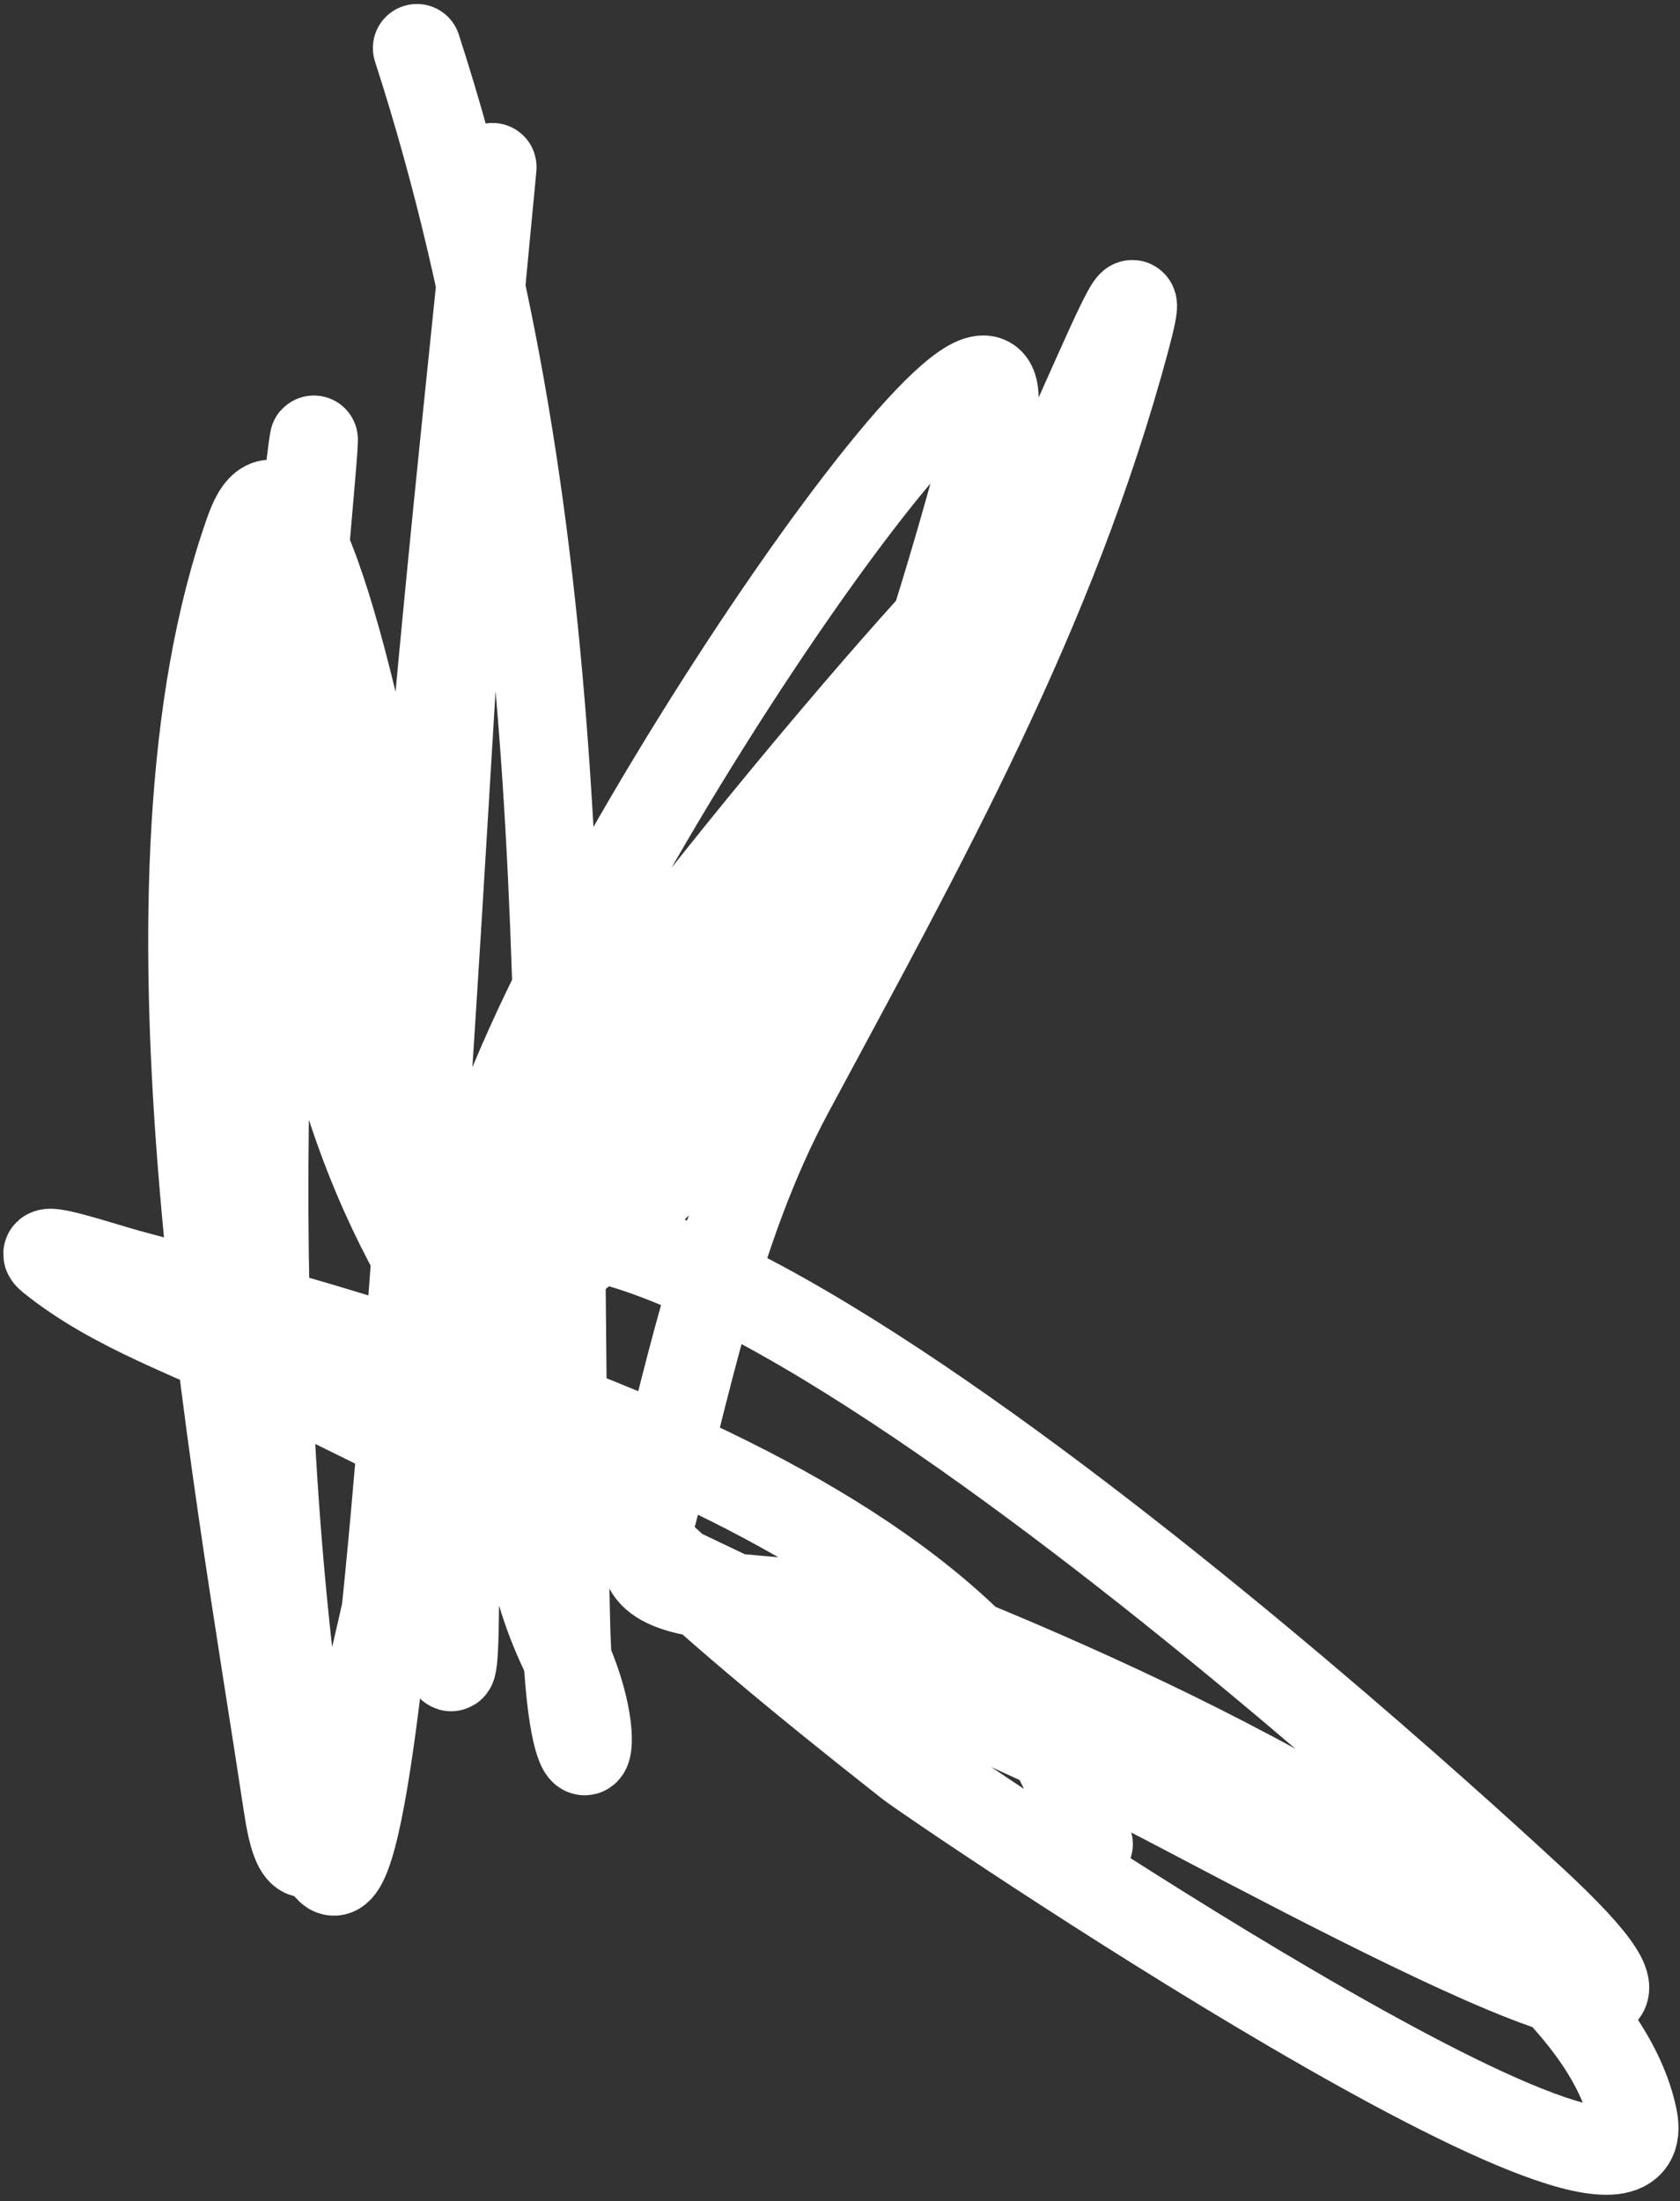 <svg width="229" height="300" viewBox="0 0 229 300" fill="none" xmlns="http://www.w3.org/2000/svg">
<rect x="0" y="0" width="229" height="300" fill="#333333" stroke="none"/>
<path d="M56.828 6.546C79.566 76.767 75.474 148.139 77.158 220.763C77.793 248.168 83.721 239.655 76.811 225.011C57.387 183.843 94.939 139.633 118.44 111.497C134.263 92.553 159.837 22.511 153.44 46.318C143.412 83.636 125.754 115.058 107.612 148.838C97.528 167.613 93.62 189.077 88.131 209.505C84.856 221.695 109.258 214.723 129.791 223.067C151.198 231.767 216.694 259.901 222.643 288.663C227.249 310.932 127.324 243.102 123.932 240.435C65.004 194.107 41.056 166.752 39.962 95.934C39.89 91.279 44.301 46.645 42.24 63.793C35.4 120.698 32.858 186.345 41.72 243.205C50.937 302.348 59.37 124.795 63.343 65.122C64.225 51.865 68.22 12.206 66.857 25.421C62.838 64.403 58.647 103.368 56.066 142.486C55.246 154.914 62.656 271.102 61.987 209.189C61.683 181.04 57.76 152.312 53.746 124.499C51.09 106.092 40.256 54.739 34.01 72.236C17.091 119.629 31.846 197.578 39.248 246.487C43.78 276.431 57.9 188.904 65.75 159.689C76.177 120.886 144.936 21.765 134.509 60.568C125.929 92.499 106.223 159.398 72.025 174.792C40.002 189.207 103.519 111.34 127.043 85.396C153.08 56.681 143.274 82.776 129.092 102.915C109.613 130.576 52.033 210.737 60.806 178.091C72.742 133.669 196.335 247.377 208.785 258.894C247.48 294.69 162.335 246.666 152.472 242.184C113.512 224.481 74.931 205.907 36.563 186.967C26.575 182.036 15.605 178.491 6.938 171.509C4.144 169.259 14.045 172.63 17.514 173.561C57.579 184.327 139.036 205.996 148.418 251.355" stroke="white" stroke-width="12" stroke-linecap="round"/>
</svg>
